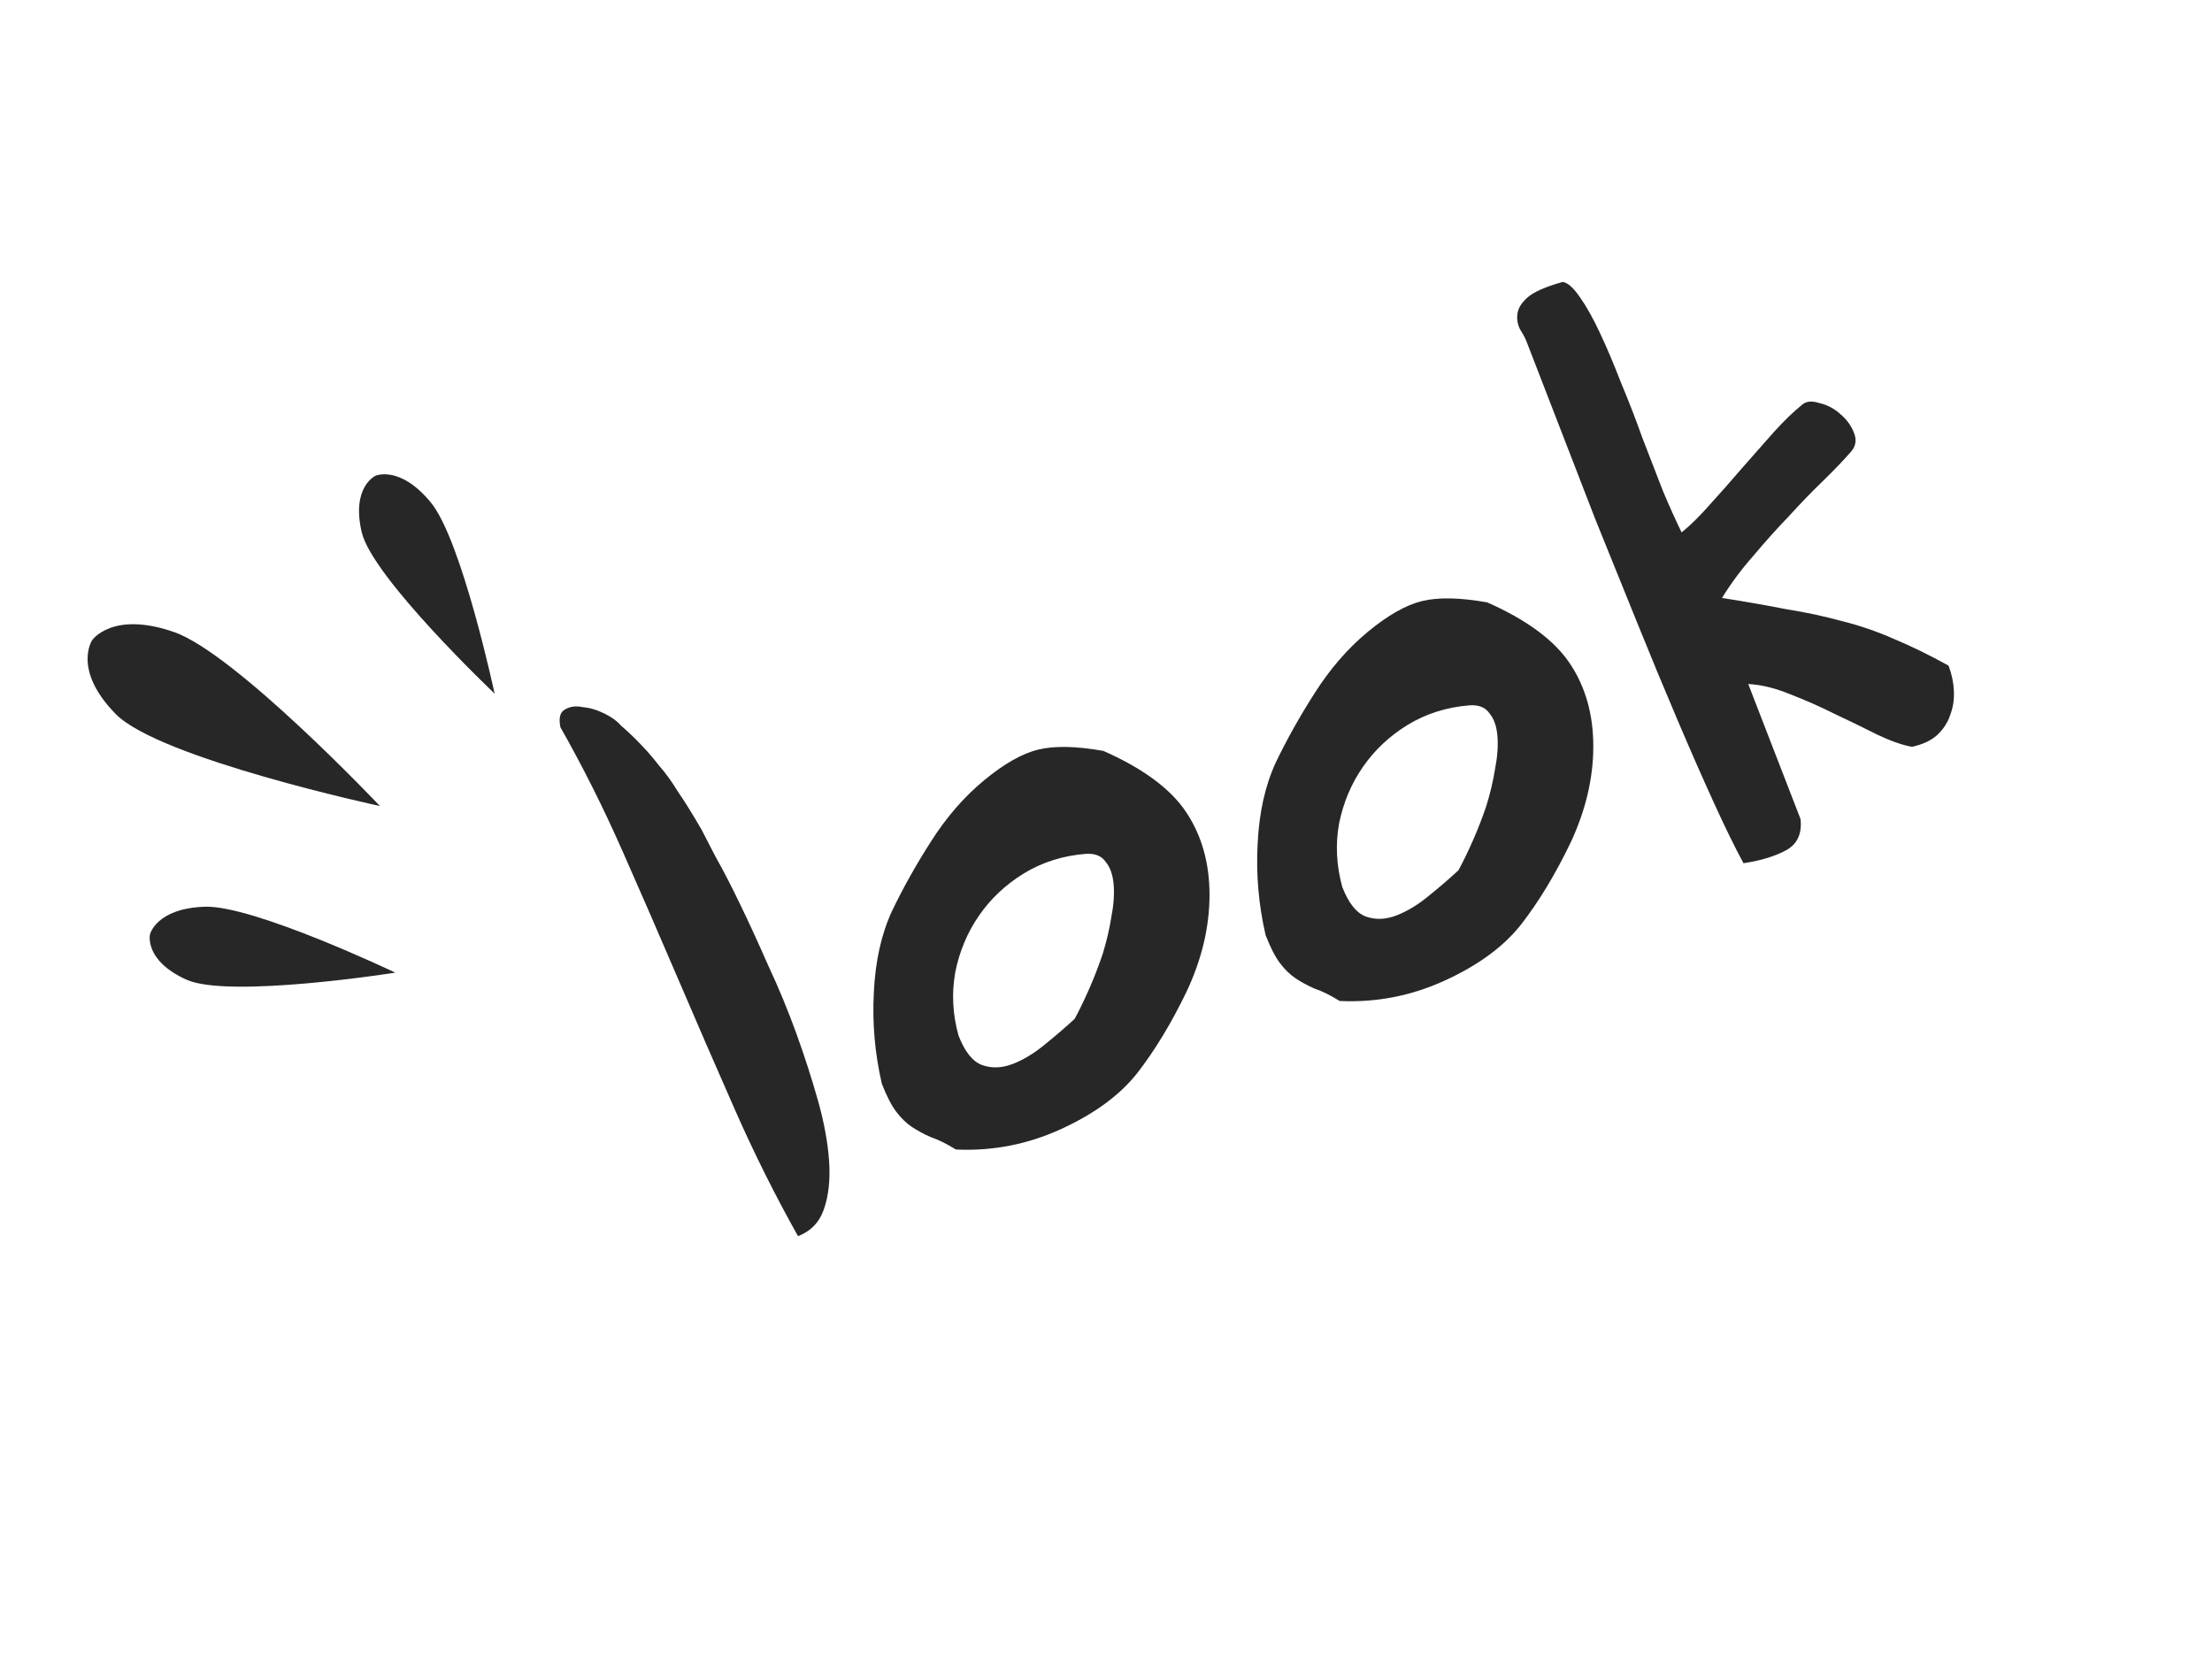 <?xml version="1.0" encoding="UTF-8"?> <svg xmlns="http://www.w3.org/2000/svg" width="129" height="98" viewBox="0 0 129 98" fill="none"> <path d="M32.681 42.414C32.574 41.872 32.664 41.528 32.951 41.383C33.226 41.208 33.569 41.161 33.978 41.243C34.405 41.283 34.832 41.41 35.257 41.623C35.683 41.835 35.992 42.059 36.185 42.293C36.651 42.696 37.059 43.087 37.411 43.465C37.752 43.814 38.095 44.213 38.441 44.662C38.805 45.071 39.173 45.58 39.547 46.19C39.939 46.759 40.394 47.492 40.913 48.389C41.058 48.676 41.332 49.205 41.733 49.976C42.164 50.736 42.644 51.665 43.173 52.765C43.69 53.834 44.238 55.029 44.817 56.349C45.415 57.627 45.959 58.944 46.449 60.298C46.927 61.623 47.349 62.935 47.715 64.234C48.069 65.504 48.282 66.674 48.353 67.745C48.424 68.815 48.322 69.747 48.045 70.54C47.788 71.292 47.285 71.812 46.539 72.101C45.211 69.733 43.99 67.289 42.878 64.768C41.753 62.218 40.65 59.677 39.567 57.146C38.484 54.614 37.392 52.103 36.291 49.612C35.178 47.092 33.975 44.693 32.681 42.414ZM64.347 43.797C66.665 44.821 68.277 46.016 69.183 47.381C70.089 48.746 70.54 50.355 70.537 52.209C70.534 54.064 70.091 55.934 69.209 57.819C68.314 59.675 67.352 61.266 66.321 62.592C65.308 63.876 63.825 64.964 61.872 65.858C59.918 66.751 57.876 67.147 55.743 67.046C55.2 66.707 54.713 66.467 54.281 66.325C53.867 66.142 53.498 65.942 53.173 65.725C52.849 65.507 52.546 65.212 52.265 64.841C51.984 64.469 51.705 63.925 51.427 63.209C51.019 61.446 50.864 59.67 50.961 57.882C51.047 56.065 51.397 54.488 52.013 53.152C52.657 51.804 53.419 50.446 54.296 49.077C55.191 47.667 56.223 46.478 57.393 45.511C58.563 44.543 59.618 43.946 60.56 43.719C61.501 43.492 62.764 43.517 64.347 43.797ZM63.326 49.802C61.994 49.906 60.786 50.288 59.703 50.947C58.65 51.595 57.782 52.411 57.1 53.396C56.417 54.381 55.953 55.487 55.708 56.714C55.492 57.93 55.555 59.158 55.898 60.398C56.268 61.353 56.731 61.928 57.287 62.125C57.843 62.321 58.435 62.298 59.062 62.056C59.688 61.813 60.314 61.434 60.938 60.918C61.591 60.39 62.17 59.892 62.675 59.422C62.935 58.944 63.212 58.373 63.505 57.711C63.798 57.048 64.064 56.362 64.304 55.652C64.532 54.911 64.7 54.194 64.809 53.5C64.948 52.795 64.993 52.159 64.946 51.594C64.899 51.029 64.746 50.591 64.489 50.279C64.249 49.925 63.861 49.767 63.326 49.802ZM86.729 35.133C89.047 36.158 90.659 37.352 91.565 38.718C92.471 40.083 92.922 41.692 92.919 43.546C92.916 45.4 92.473 47.27 91.591 49.156C90.696 51.012 89.734 52.603 88.703 53.928C87.69 55.212 86.207 56.301 84.254 57.194C82.3 58.088 80.257 58.484 78.125 58.383C77.582 58.044 77.095 57.804 76.662 57.662C76.249 57.479 75.879 57.279 75.555 57.061C75.231 56.844 74.928 56.549 74.647 56.178C74.366 55.806 74.087 55.262 73.809 54.546C73.401 52.782 73.246 51.007 73.343 49.219C73.429 47.402 73.779 45.825 74.394 44.489C75.039 43.141 75.8 41.783 76.677 40.414C77.573 39.004 78.605 37.815 79.775 36.847C80.945 35.88 82 35.283 82.942 35.055C83.883 34.828 85.146 34.854 86.729 35.133ZM85.708 41.139C84.376 41.243 83.168 41.625 82.085 42.284C81.032 42.932 80.164 43.748 79.481 44.733C78.799 45.718 78.335 46.824 78.089 48.051C77.874 49.267 77.937 50.495 78.28 51.735C78.65 52.69 79.113 53.265 79.669 53.462C80.225 53.658 80.817 53.635 81.444 53.392C82.07 53.15 82.696 52.771 83.319 52.255C83.973 51.727 84.552 51.228 85.056 50.759C85.317 50.28 85.594 49.71 85.887 49.048C86.18 48.385 86.446 47.699 86.686 46.989C86.914 46.248 87.082 45.531 87.191 44.837C87.33 44.131 87.375 43.496 87.328 42.931C87.281 42.366 87.128 41.927 86.87 41.615C86.631 41.262 86.243 41.103 85.708 41.139ZM91.128 16.446C91.413 16.473 91.751 16.771 92.143 17.34C92.523 17.879 92.917 18.584 93.323 19.456C93.718 20.299 94.123 21.257 94.538 22.331C94.984 23.394 95.4 24.469 95.786 25.554C96.202 26.629 96.6 27.658 96.982 28.643C97.381 29.587 97.743 30.39 98.069 31.053C98.567 30.655 99.113 30.117 99.709 29.44C100.335 28.752 100.955 28.049 101.569 27.331C102.213 26.601 102.833 25.898 103.429 25.221C104.055 24.533 104.616 23.989 105.114 23.591C105.348 23.397 105.681 23.372 106.113 23.513C106.564 23.613 106.974 23.832 107.345 24.169C107.704 24.476 107.965 24.838 108.126 25.256C108.288 25.674 108.224 26.041 107.936 26.359C107.484 26.877 106.934 27.45 106.285 28.079C105.636 28.707 104.975 29.392 104.301 30.134C103.616 30.845 102.933 31.607 102.252 32.419C101.56 33.202 100.95 34.021 100.424 34.877C101.812 35.094 103.063 35.313 104.178 35.534C105.311 35.713 106.396 35.945 107.433 36.23C108.458 36.485 109.467 36.832 110.461 37.271C111.443 37.681 112.501 38.197 113.635 38.822C113.819 39.3 113.924 39.791 113.948 40.297C113.972 40.802 113.898 41.276 113.727 41.72C113.585 42.153 113.326 42.545 112.947 42.897C112.587 43.208 112.106 43.428 111.505 43.558C110.953 43.463 110.278 43.227 109.48 42.849C108.712 42.46 107.888 42.059 107.007 41.645C106.156 41.219 105.286 40.835 104.399 40.493C103.541 40.138 102.726 39.939 101.954 39.895L105.004 47.773C105.095 48.63 104.815 49.236 104.163 49.591C103.512 49.946 102.683 50.199 101.677 50.348C101.199 49.469 100.627 48.301 99.96 46.843C99.281 45.356 98.56 43.714 97.796 41.916C97.031 40.119 96.247 38.226 95.444 36.238C94.628 34.221 93.824 32.233 93.032 30.275C92.27 28.305 91.542 26.425 90.849 24.634C90.156 22.844 89.544 21.262 89.013 19.89C88.943 19.71 88.821 19.483 88.646 19.208C88.5 18.921 88.45 18.614 88.496 18.288C88.541 17.962 88.743 17.643 89.104 17.332C89.464 17.021 90.138 16.726 91.128 16.446Z" fill="#272727"></path> <path d="M10.147 36.864C13.741 38.115 22.156 47.013 22.156 47.013C22.156 47.013 9.305 44.245 6.754 41.652C4.203 39.059 5.378 37.336 5.378 37.336C5.378 37.336 6.553 35.613 10.147 36.864Z" fill="#272727"></path> <path d="M25.124 29.306C26.932 31.502 28.845 40.456 28.845 40.456C28.845 40.456 21.715 33.691 21.095 31.043C20.475 28.395 21.895 27.752 21.895 27.752C21.895 27.752 23.316 27.109 25.124 29.306Z" fill="#272727"></path> <path d="M11.947 52.886C14.79 52.791 23.054 56.731 23.054 56.731C23.054 56.731 13.346 58.261 10.869 57.139C8.392 56.017 8.747 54.499 8.747 54.499C8.747 54.499 9.103 52.981 11.947 52.886Z" fill="#272727"></path> </svg> 